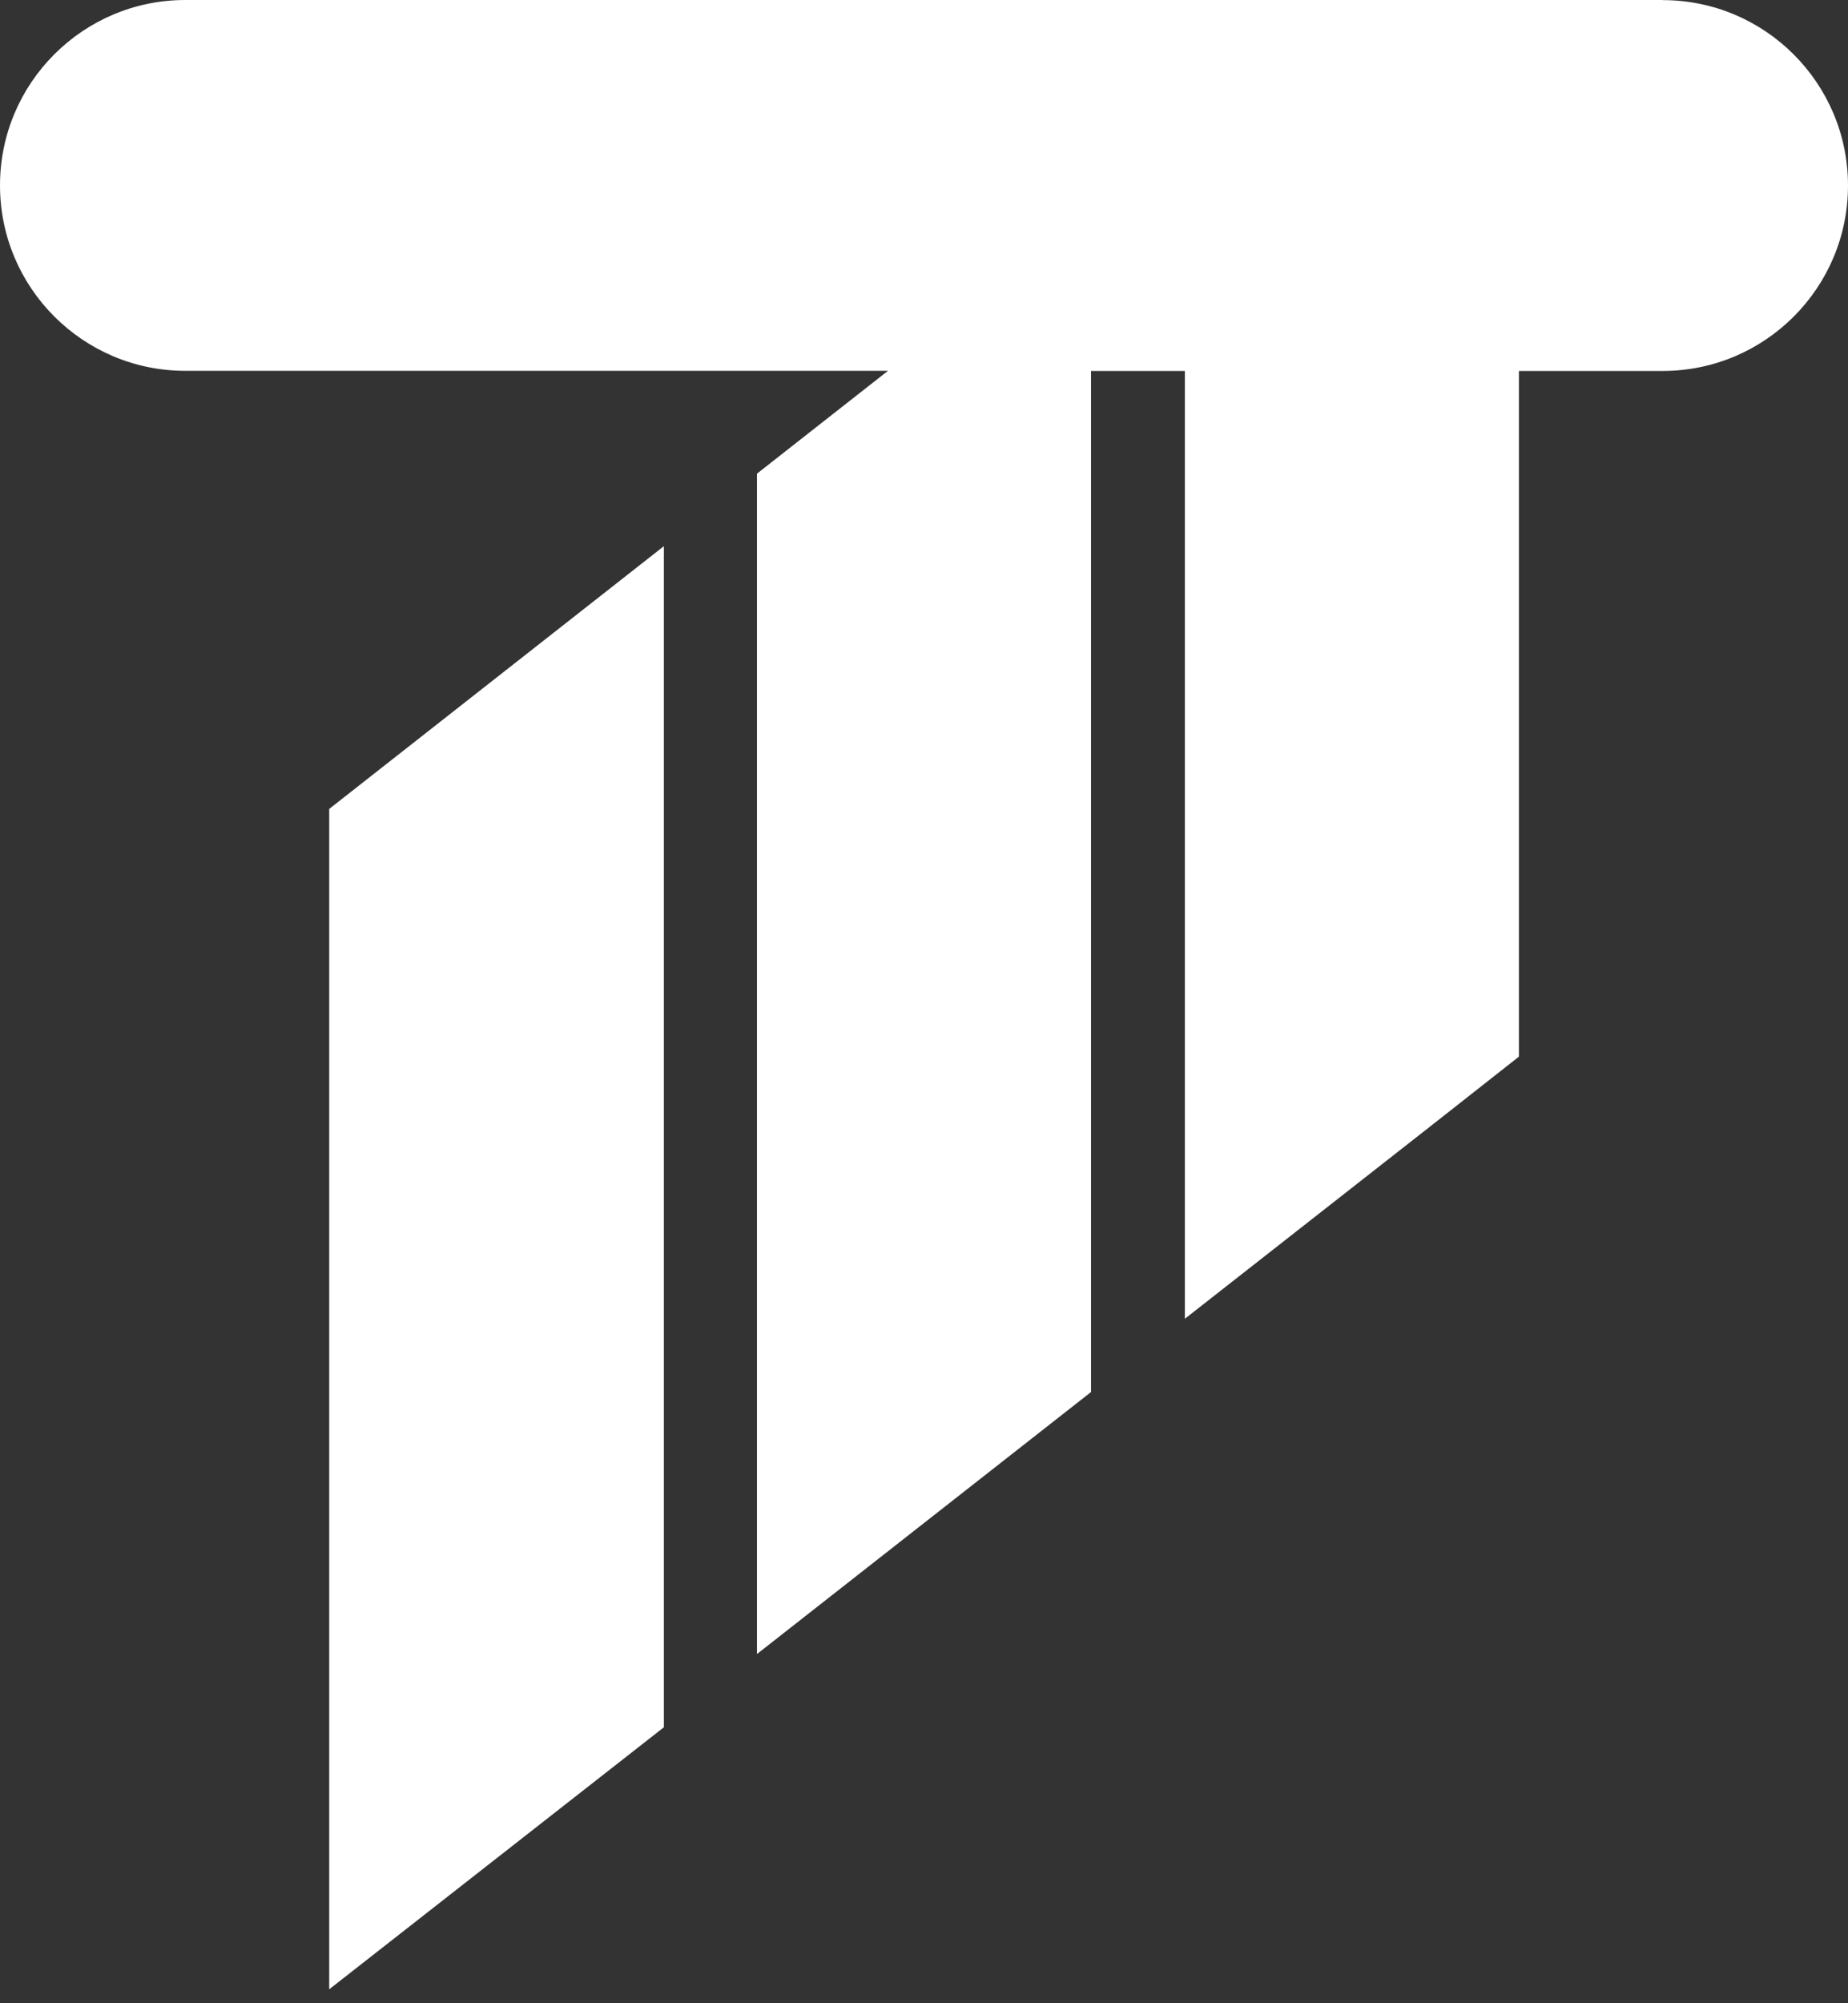 <svg width="96" height="104" viewBox="0 0 96 104" fill="none" xmlns="http://www.w3.org/2000/svg">
<rect x="0" y="0" width="96" height="104" fill="#333333" stroke="none"/>
<path d="M86.381 0H9.626C4.313 0 0 4.313 0 9.626C0 14.939 4.313 19.252 9.626 19.252H46.128L39.323 24.591V85.871L56.677 72.268V19.258H61.551V68.465L74.637 58.213L78.905 54.856V19.258H86.374C91.687 19.258 96 14.945 96 9.632C96 4.319 91.687 0.006 86.374 0.006L86.381 0Z" fill="white"/>
<path d="M17.102 103.276L34.487 89.673V28.355L17.102 41.996V103.276Z" fill="white"/>
</svg>
